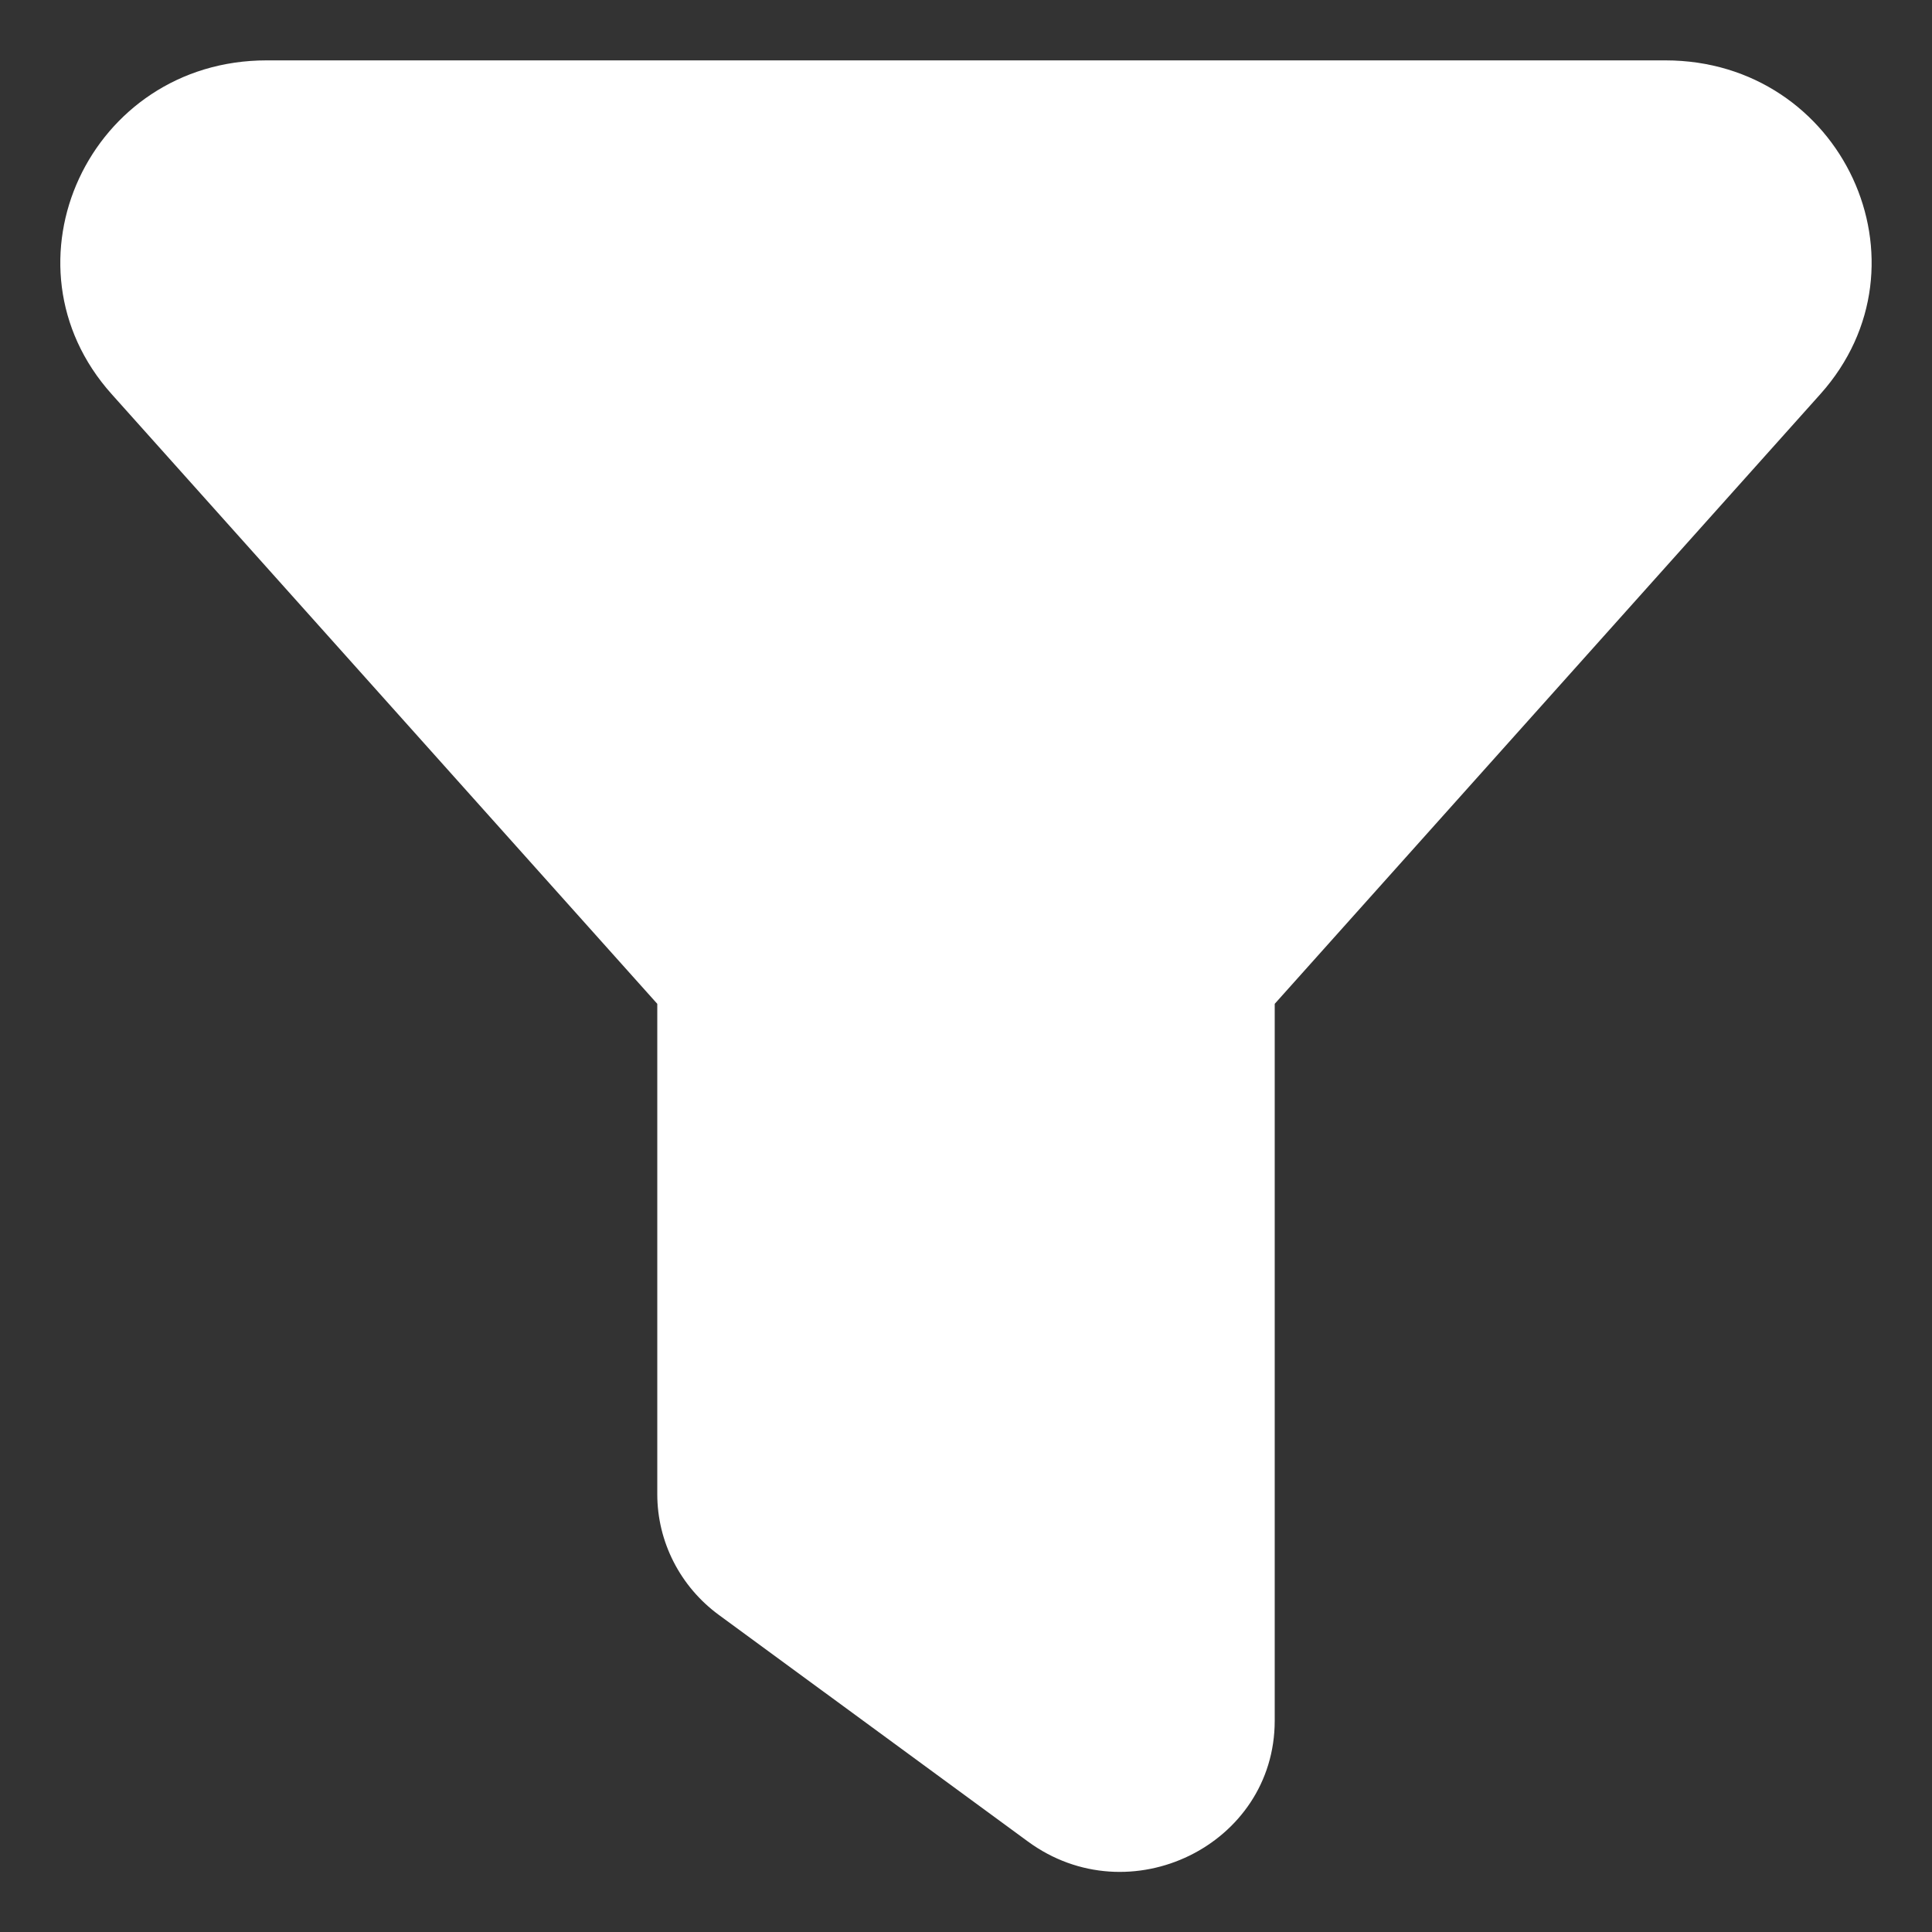 <svg width="24" height="24" viewBox="0 0 24 24" fill="none" xmlns="http://www.w3.org/2000/svg">
<rect x="0" y="0" width="24" height="24" fill="#333333" stroke="none"/>
<path d="M3.312 0.75C1.114 0.75 -0.06 3.28 1.387 4.896L8.165 12.47V18.562C8.165 19.152 8.449 19.709 8.931 20.062L12.768 22.875C14.03 23.802 15.835 22.92 15.835 21.375V12.47L22.613 4.896C24.059 3.28 22.885 0.75 20.688 0.75H3.312Z" fill="white"/>
</svg>
